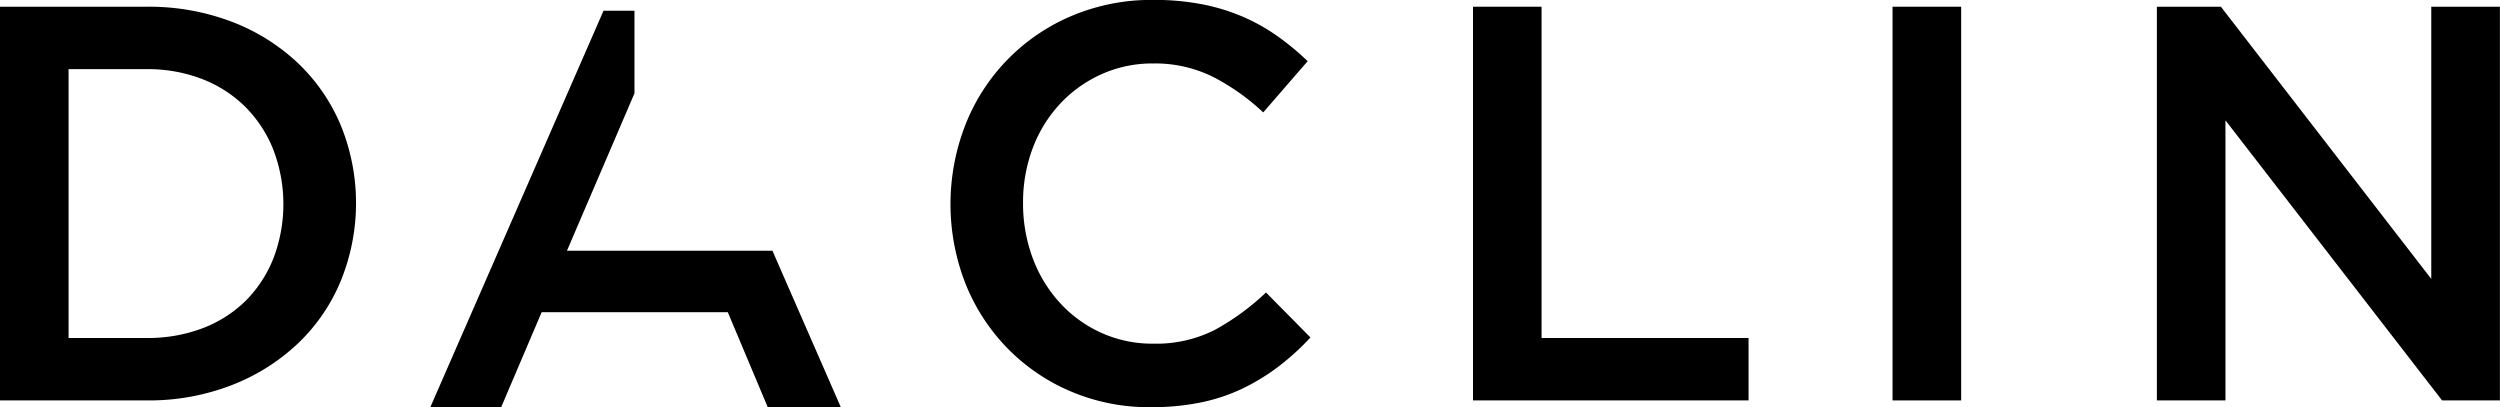 <svg xmlns="http://www.w3.org/2000/svg" width="136.195" height="22.182" viewBox="0 0 136.195 22.182">
  <g id="Groupe_50" data-name="Groupe 50" transform="translate(-603.021 -57.527)">
    <path id="Tracé_62" data-name="Tracé 62" d="M77.293,60.987H66.1l3.678-8.573v-4.5H68.092l-9.437,21.6h3.86l2.206-5.177H74.862l2.177,5.177H81.02Z" transform="translate(567.808 10.198)"/>
    <g id="Groupe_49" data-name="Groupe 49" transform="translate(603.021 57.527)">
      <path id="Tracé_1" data-name="Tracé 1" d="M42.234,63.068a9.932,9.932,0,0,1-2.343,3.416,11.051,11.051,0,0,1-3.614,2.268,12.482,12.482,0,0,1-4.612.827h-8V48.131h8a12.711,12.711,0,0,1,4.612.811,10.9,10.9,0,0,1,3.614,2.252,9.987,9.987,0,0,1,2.343,3.4,11.213,11.213,0,0,1,0,8.472Zm-3.662-7.119a6.944,6.944,0,0,0-1.5-2.323,6.807,6.807,0,0,0-2.35-1.54,8.24,8.24,0,0,0-3.076-.554H27.405V66.178h4.239a8.41,8.41,0,0,0,3.076-.537,6.762,6.762,0,0,0,2.35-1.507,6.843,6.843,0,0,0,1.5-2.309,8.3,8.3,0,0,0,0-5.876Z" transform="translate(-23.669 -47.765)"/>
      <path id="Tracé_2" data-name="Tracé 2" d="M116.014,67.566a11.455,11.455,0,0,1-1.944,1.194,9.808,9.808,0,0,1-2.284.766,13.353,13.353,0,0,1-2.742.261,10.868,10.868,0,0,1-4.35-.858,10.611,10.611,0,0,1-3.447-2.345,10.754,10.754,0,0,1-2.286-3.508,11.9,11.9,0,0,1-.013-8.67,10.66,10.66,0,0,1,5.775-5.929A11.147,11.147,0,0,1,109.2,47.6a13.547,13.547,0,0,1,2.681.244,10.884,10.884,0,0,1,2.221.688,10.319,10.319,0,0,1,1.869,1.058,14.478,14.478,0,0,1,1.624,1.347l-2.421,2.79a12.124,12.124,0,0,0-2.728-1.932,7.108,7.108,0,0,0-3.276-.734,6.742,6.742,0,0,0-2.837.6,7.011,7.011,0,0,0-2.25,1.623,7.337,7.337,0,0,0-1.472,2.406,8.352,8.352,0,0,0-.521,2.973,8.478,8.478,0,0,0,.521,2.988,7.428,7.428,0,0,0,1.472,2.435,6.885,6.885,0,0,0,2.25,1.64,6.721,6.721,0,0,0,2.837.6,7.079,7.079,0,0,0,3.368-.75,13.326,13.326,0,0,0,2.788-2.039l2.421,2.452A13.606,13.606,0,0,1,116.014,67.566Z" transform="translate(-46.356 -47.604)"/>
      <path id="Tracé_3" data-name="Tracé 3" d="M139.072,48.131h3.735V66.178h11.277v3.4H139.072Z" transform="translate(-58.826 -47.765)"/>
      <path id="Tracé_4" data-name="Tracé 4" d="M175.679,48.131V69.579H171.94V48.131Z" transform="translate(-68.839 -47.765)"/>
      <path id="Tracé_5" data-name="Tracé 5" d="M207.6,48.131h3.739V69.579h-3.151L196.387,54.321V69.579h-3.736V48.131h3.487L207.6,62.96Z" transform="translate(-75.149 -47.765)"/>
    </g>
  </g>
</svg>
